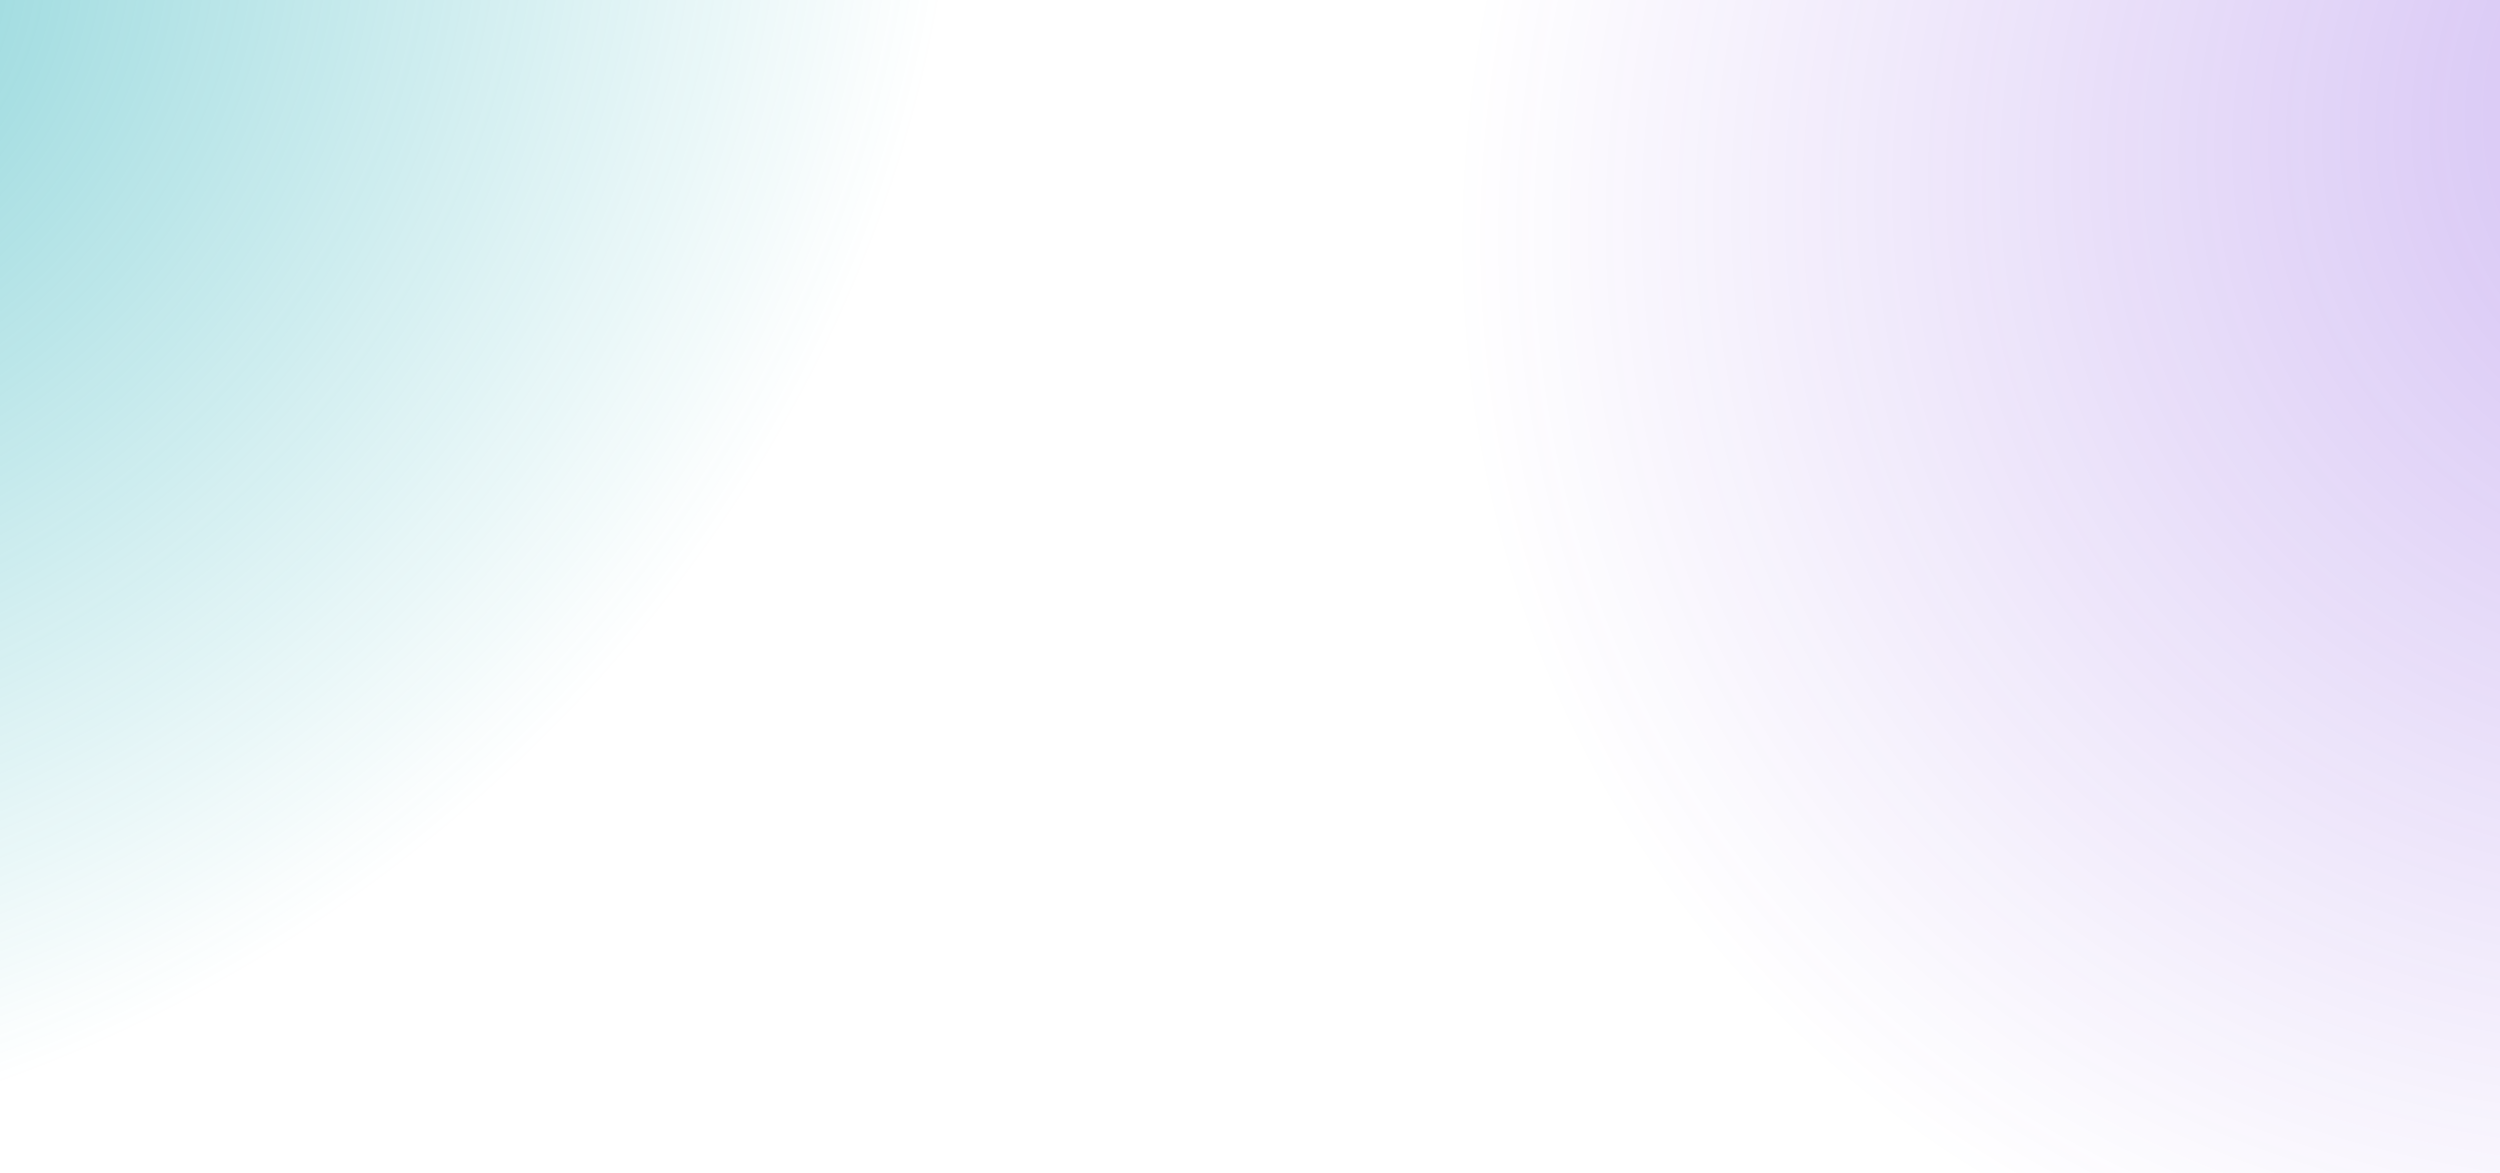 <svg width="1400" height="657" viewBox="0 0 1400 657" fill="none" xmlns="http://www.w3.org/2000/svg">
<rect width="1400" height="657" fill="url(#paint0_radial_0_10481)"/>
<rect width="1400" height="657" fill="url(#paint1_radial_0_10481)" fill-opacity="0.3"/>
<defs>
<radialGradient id="paint0_radial_0_10481" cx="0" cy="0" r="1" gradientUnits="userSpaceOnUse" gradientTransform="translate(-139 -3.78517e-05) rotate(51.123) scale(606.225 716.758)">
<stop stop-color="#19AAB4" stop-opacity="0.5"/>
<stop offset="1" stop-color="#19AAB4" stop-opacity="0"/>
</radialGradient>
<radialGradient id="paint1_radial_0_10481" cx="0" cy="0" r="1" gradientUnits="userSpaceOnUse" gradientTransform="translate(1583 35.961) rotate(149.327) scale(797.592 686.694)">
<stop stop-color="#641ED7"/>
<stop offset="1" stop-color="#641ED7" stop-opacity="0"/>
</radialGradient>
</defs>
</svg>
